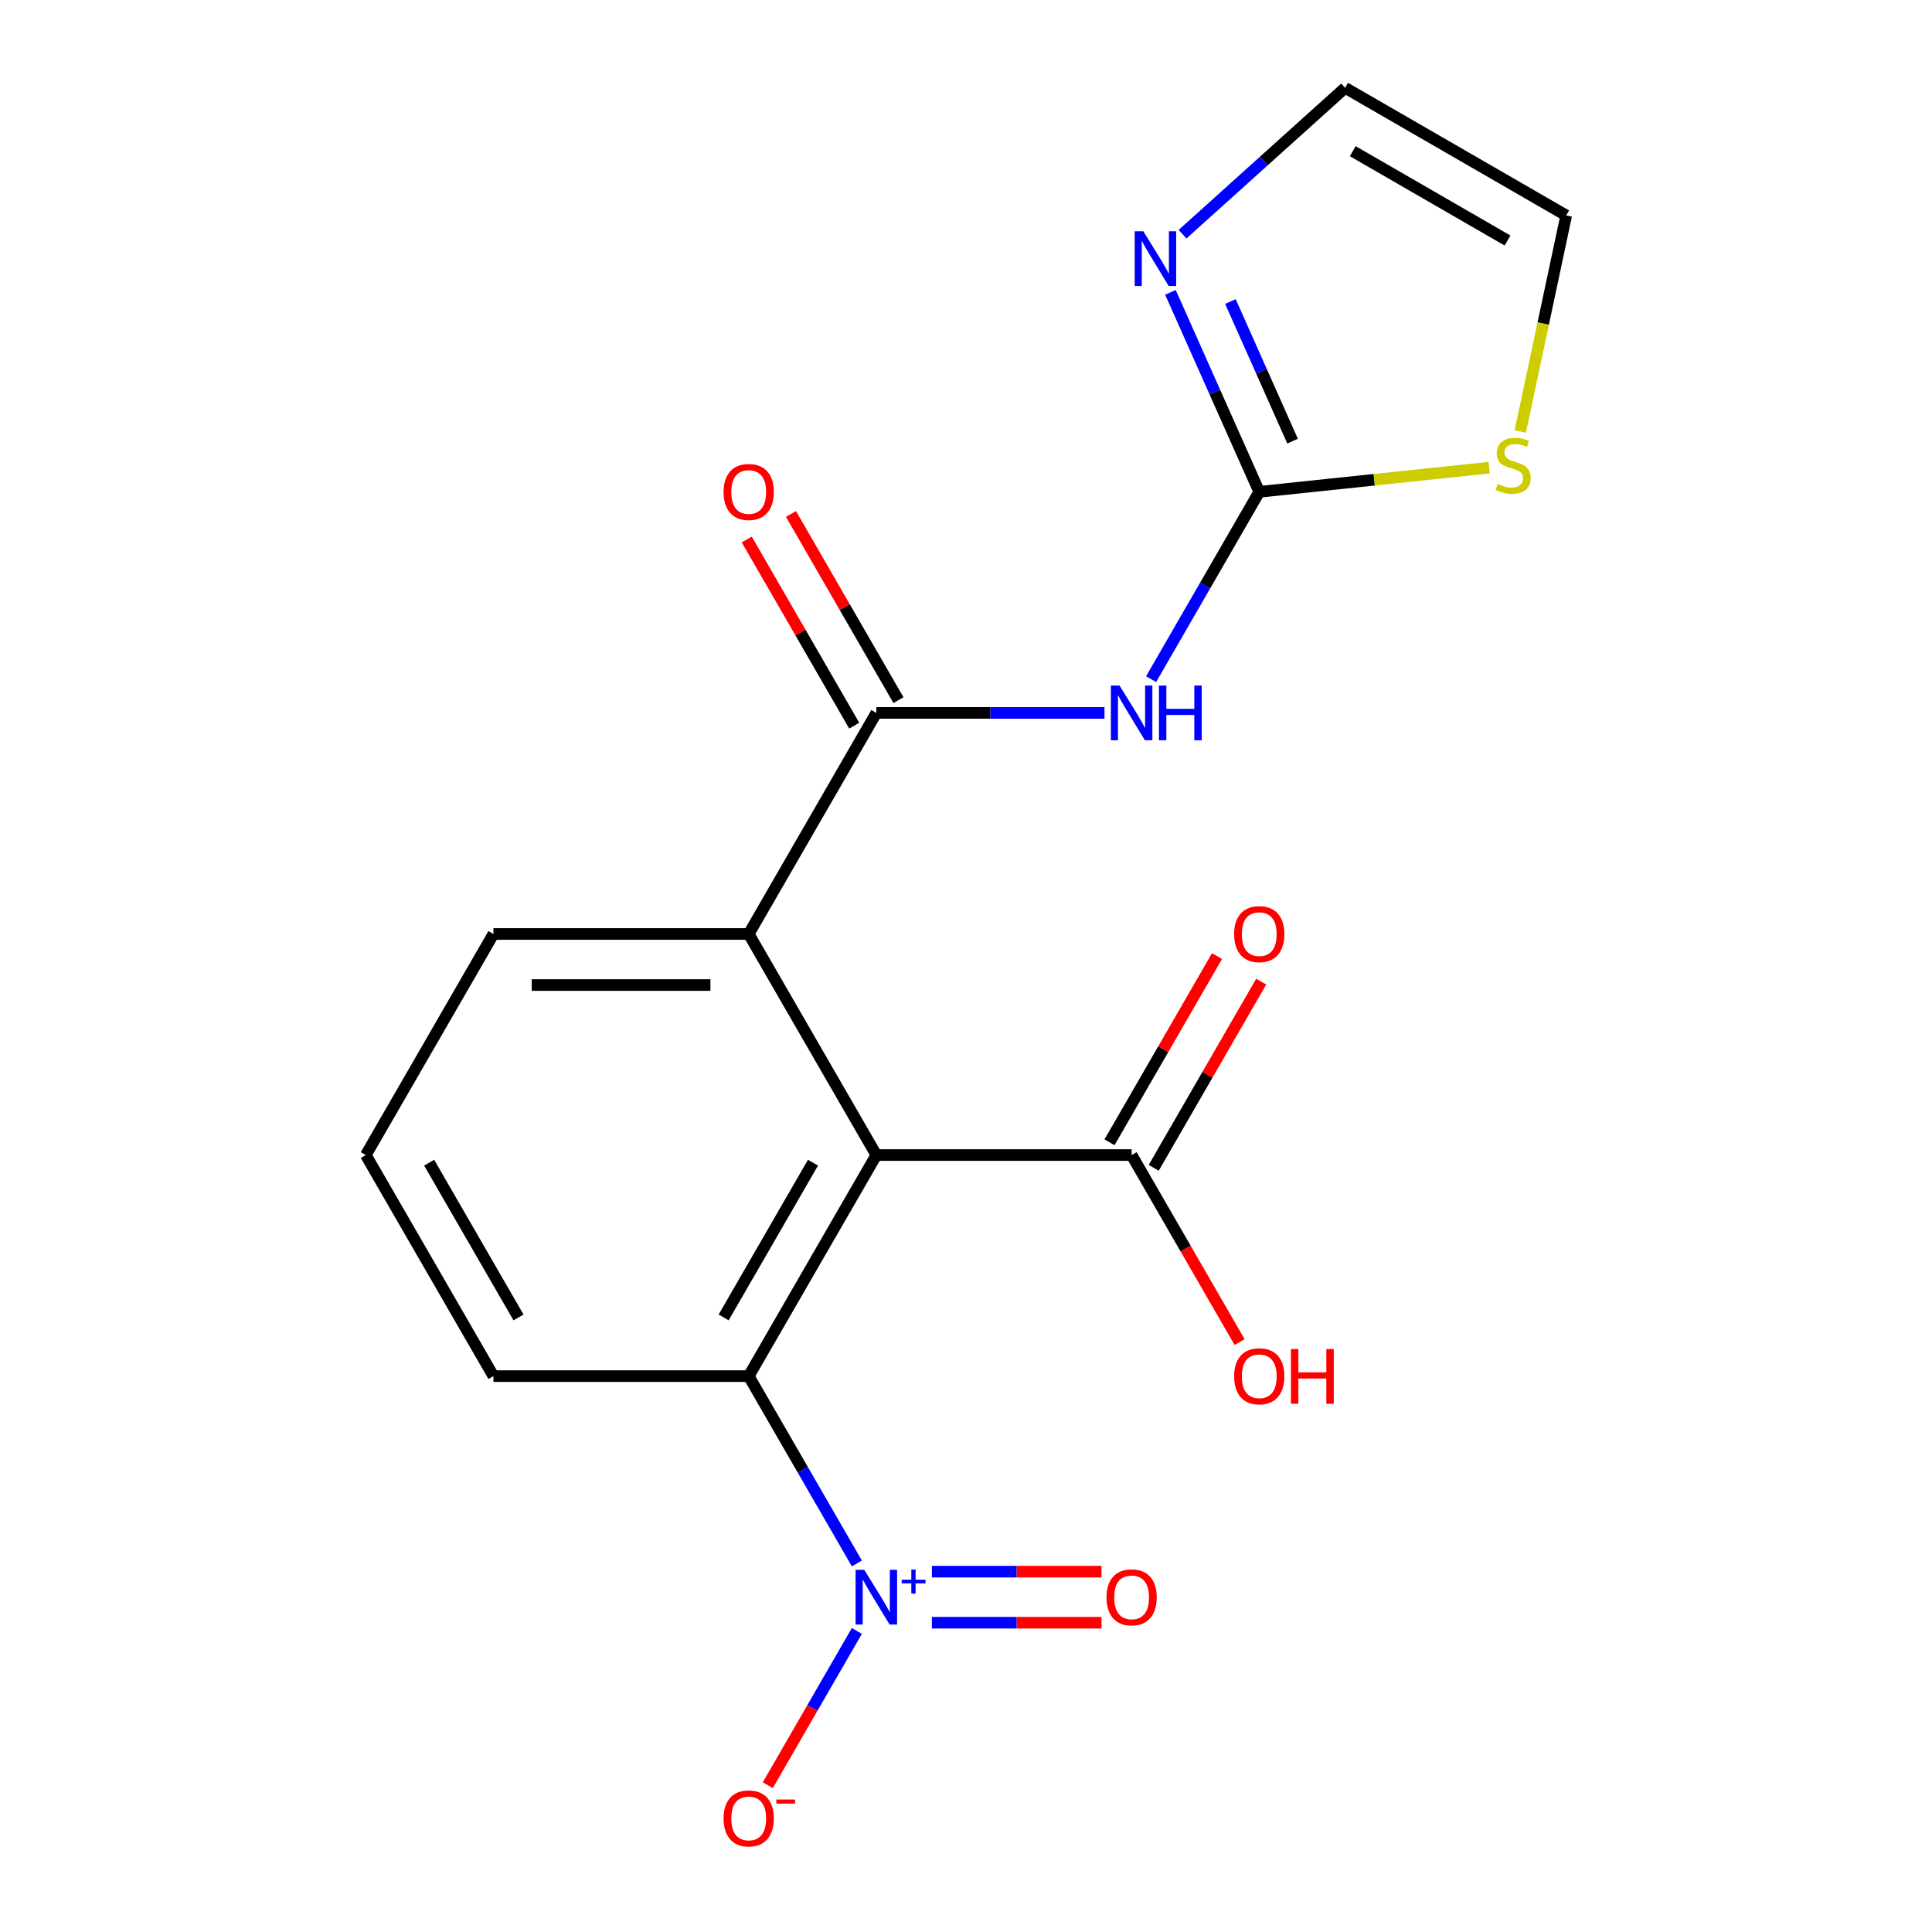 <?xml version='1.0' encoding='iso-8859-1'?>
<svg version='1.1' baseProfile='full'
              xmlns='http://www.w3.org/2000/svg'
                      xmlns:rdkit='http://www.rdkit.org/xml'
                      xmlns:xlink='http://www.w3.org/1999/xlink'
                  xml:space='preserve'
width='1000px' height='1000px' viewBox='0 0 1000 1000'>
<!-- END OF HEADER -->
<rect style='opacity:1.0;fill:#FFFFFF;stroke:none' width='1000' height='1000' x='0' y='0'> </rect>
<path class='bond-4' d='M 453.594,597.851 L 387.53,712.277' style='fill:none;fill-rule:evenodd;stroke:#000000;stroke-width:6px;stroke-linecap:butt;stroke-linejoin:miter;stroke-opacity:1' />
<path class='bond-4' d='M 420.799,601.802 L 374.554,681.9' style='fill:none;fill-rule:evenodd;stroke:#000000;stroke-width:6px;stroke-linecap:butt;stroke-linejoin:miter;stroke-opacity:1' />
<path class='bond-5' d='M 453.594,597.851 L 387.53,483.424' style='fill:none;fill-rule:evenodd;stroke:#000000;stroke-width:6px;stroke-linecap:butt;stroke-linejoin:miter;stroke-opacity:1' />
<path class='bond-6' d='M 453.594,597.851 L 585.723,597.851' style='fill:none;fill-rule:evenodd;stroke:#000000;stroke-width:6px;stroke-linecap:butt;stroke-linejoin:miter;stroke-opacity:1' />
<path class='bond-0' d='M 443.512,809.24 L 415.521,760.759' style='fill:none;fill-rule:evenodd;stroke:#0000FF;stroke-width:6px;stroke-linecap:butt;stroke-linejoin:miter;stroke-opacity:1' />
<path class='bond-0' d='M 415.521,760.759 L 387.53,712.277' style='fill:none;fill-rule:evenodd;stroke:#000000;stroke-width:6px;stroke-linecap:butt;stroke-linejoin:miter;stroke-opacity:1' />
<path class='bond-9' d='M 443.512,844.167 L 420.463,884.089' style='fill:none;fill-rule:evenodd;stroke:#0000FF;stroke-width:6px;stroke-linecap:butt;stroke-linejoin:miter;stroke-opacity:1' />
<path class='bond-9' d='M 420.463,884.089 L 397.414,924.011' style='fill:none;fill-rule:evenodd;stroke:#FF0000;stroke-width:6px;stroke-linecap:butt;stroke-linejoin:miter;stroke-opacity:1' />
<path class='bond-10' d='M 482.342,839.916 L 526.24,839.916' style='fill:none;fill-rule:evenodd;stroke:#0000FF;stroke-width:6px;stroke-linecap:butt;stroke-linejoin:miter;stroke-opacity:1' />
<path class='bond-10' d='M 526.24,839.916 L 570.138,839.916' style='fill:none;fill-rule:evenodd;stroke:#FF0000;stroke-width:6px;stroke-linecap:butt;stroke-linejoin:miter;stroke-opacity:1' />
<path class='bond-10' d='M 482.342,813.491 L 526.24,813.491' style='fill:none;fill-rule:evenodd;stroke:#0000FF;stroke-width:6px;stroke-linecap:butt;stroke-linejoin:miter;stroke-opacity:1' />
<path class='bond-10' d='M 526.24,813.491 L 570.138,813.491' style='fill:none;fill-rule:evenodd;stroke:#FF0000;stroke-width:6px;stroke-linecap:butt;stroke-linejoin:miter;stroke-opacity:1' />
<path class='bond-1' d='M 453.594,368.997 L 387.53,483.424' style='fill:none;fill-rule:evenodd;stroke:#000000;stroke-width:6px;stroke-linecap:butt;stroke-linejoin:miter;stroke-opacity:1' />
<path class='bond-2' d='M 453.594,368.997 L 512.637,368.997' style='fill:none;fill-rule:evenodd;stroke:#000000;stroke-width:6px;stroke-linecap:butt;stroke-linejoin:miter;stroke-opacity:1' />
<path class='bond-2' d='M 512.637,368.997 L 571.679,368.997' style='fill:none;fill-rule:evenodd;stroke:#0000FF;stroke-width:6px;stroke-linecap:butt;stroke-linejoin:miter;stroke-opacity:1' />
<path class='bond-11' d='M 465.037,362.391 L 437.219,314.209' style='fill:none;fill-rule:evenodd;stroke:#000000;stroke-width:6px;stroke-linecap:butt;stroke-linejoin:miter;stroke-opacity:1' />
<path class='bond-11' d='M 437.219,314.209 L 409.402,266.028' style='fill:none;fill-rule:evenodd;stroke:#FF0000;stroke-width:6px;stroke-linecap:butt;stroke-linejoin:miter;stroke-opacity:1' />
<path class='bond-11' d='M 442.152,375.604 L 414.334,327.422' style='fill:none;fill-rule:evenodd;stroke:#000000;stroke-width:6px;stroke-linecap:butt;stroke-linejoin:miter;stroke-opacity:1' />
<path class='bond-11' d='M 414.334,327.422 L 386.516,279.241' style='fill:none;fill-rule:evenodd;stroke:#FF0000;stroke-width:6px;stroke-linecap:butt;stroke-linejoin:miter;stroke-opacity:1' />
<path class='bond-3' d='M 595.805,351.534 L 623.796,303.053' style='fill:none;fill-rule:evenodd;stroke:#0000FF;stroke-width:6px;stroke-linecap:butt;stroke-linejoin:miter;stroke-opacity:1' />
<path class='bond-3' d='M 623.796,303.053 L 651.787,254.571' style='fill:none;fill-rule:evenodd;stroke:#000000;stroke-width:6px;stroke-linecap:butt;stroke-linejoin:miter;stroke-opacity:1' />
<path class='bond-7' d='M 651.787,254.571 L 628.804,202.95' style='fill:none;fill-rule:evenodd;stroke:#000000;stroke-width:6px;stroke-linecap:butt;stroke-linejoin:miter;stroke-opacity:1' />
<path class='bond-7' d='M 628.804,202.95 L 605.821,151.329' style='fill:none;fill-rule:evenodd;stroke:#0000FF;stroke-width:6px;stroke-linecap:butt;stroke-linejoin:miter;stroke-opacity:1' />
<path class='bond-7' d='M 669.033,228.336 L 652.945,192.202' style='fill:none;fill-rule:evenodd;stroke:#000000;stroke-width:6px;stroke-linecap:butt;stroke-linejoin:miter;stroke-opacity:1' />
<path class='bond-7' d='M 652.945,192.202 L 636.857,156.067' style='fill:none;fill-rule:evenodd;stroke:#0000FF;stroke-width:6px;stroke-linecap:butt;stroke-linejoin:miter;stroke-opacity:1' />
<path class='bond-8' d='M 651.787,254.571 L 711.298,248.316' style='fill:none;fill-rule:evenodd;stroke:#000000;stroke-width:6px;stroke-linecap:butt;stroke-linejoin:miter;stroke-opacity:1' />
<path class='bond-8' d='M 711.298,248.316 L 770.808,242.061' style='fill:none;fill-rule:evenodd;stroke:#CCCC00;stroke-width:6px;stroke-linecap:butt;stroke-linejoin:miter;stroke-opacity:1' />
<path class='bond-16' d='M 387.53,712.277 L 255.402,712.277' style='fill:none;fill-rule:evenodd;stroke:#000000;stroke-width:6px;stroke-linecap:butt;stroke-linejoin:miter;stroke-opacity:1' />
<path class='bond-17' d='M 387.53,483.424 L 255.402,483.424' style='fill:none;fill-rule:evenodd;stroke:#000000;stroke-width:6px;stroke-linecap:butt;stroke-linejoin:miter;stroke-opacity:1' />
<path class='bond-17' d='M 367.711,509.85 L 275.221,509.85' style='fill:none;fill-rule:evenodd;stroke:#000000;stroke-width:6px;stroke-linecap:butt;stroke-linejoin:miter;stroke-opacity:1' />
<path class='bond-14' d='M 597.165,604.457 L 624.983,556.275' style='fill:none;fill-rule:evenodd;stroke:#000000;stroke-width:6px;stroke-linecap:butt;stroke-linejoin:miter;stroke-opacity:1' />
<path class='bond-14' d='M 624.983,556.275 L 652.801,508.094' style='fill:none;fill-rule:evenodd;stroke:#FF0000;stroke-width:6px;stroke-linecap:butt;stroke-linejoin:miter;stroke-opacity:1' />
<path class='bond-14' d='M 574.28,591.244 L 602.098,543.062' style='fill:none;fill-rule:evenodd;stroke:#000000;stroke-width:6px;stroke-linecap:butt;stroke-linejoin:miter;stroke-opacity:1' />
<path class='bond-14' d='M 602.098,543.062 L 629.915,494.881' style='fill:none;fill-rule:evenodd;stroke:#FF0000;stroke-width:6px;stroke-linecap:butt;stroke-linejoin:miter;stroke-opacity:1' />
<path class='bond-15' d='M 585.723,597.851 L 613.667,646.252' style='fill:none;fill-rule:evenodd;stroke:#000000;stroke-width:6px;stroke-linecap:butt;stroke-linejoin:miter;stroke-opacity:1' />
<path class='bond-15' d='M 613.667,646.252 L 641.612,694.654' style='fill:none;fill-rule:evenodd;stroke:#FF0000;stroke-width:6px;stroke-linecap:butt;stroke-linejoin:miter;stroke-opacity:1' />
<path class='bond-12' d='M 612.089,121.221 L 654.162,83.338' style='fill:none;fill-rule:evenodd;stroke:#0000FF;stroke-width:6px;stroke-linecap:butt;stroke-linejoin:miter;stroke-opacity:1' />
<path class='bond-12' d='M 654.162,83.338 L 696.236,45.455' style='fill:none;fill-rule:evenodd;stroke:#000000;stroke-width:6px;stroke-linecap:butt;stroke-linejoin:miter;stroke-opacity:1' />
<path class='bond-13' d='M 786.895,223.337 L 798.779,167.428' style='fill:none;fill-rule:evenodd;stroke:#CCCC00;stroke-width:6px;stroke-linecap:butt;stroke-linejoin:miter;stroke-opacity:1' />
<path class='bond-13' d='M 798.779,167.428 L 810.662,111.519' style='fill:none;fill-rule:evenodd;stroke:#000000;stroke-width:6px;stroke-linecap:butt;stroke-linejoin:miter;stroke-opacity:1' />
<path class='bond-20' d='M 696.236,45.455 L 810.662,111.519' style='fill:none;fill-rule:evenodd;stroke:#000000;stroke-width:6px;stroke-linecap:butt;stroke-linejoin:miter;stroke-opacity:1' />
<path class='bond-20' d='M 700.187,78.249 L 780.286,124.494' style='fill:none;fill-rule:evenodd;stroke:#000000;stroke-width:6px;stroke-linecap:butt;stroke-linejoin:miter;stroke-opacity:1' />
<path class='bond-19' d='M 255.402,712.277 L 189.338,597.851' style='fill:none;fill-rule:evenodd;stroke:#000000;stroke-width:6px;stroke-linecap:butt;stroke-linejoin:miter;stroke-opacity:1' />
<path class='bond-19' d='M 268.377,681.9 L 222.132,601.802' style='fill:none;fill-rule:evenodd;stroke:#000000;stroke-width:6px;stroke-linecap:butt;stroke-linejoin:miter;stroke-opacity:1' />
<path class='bond-18' d='M 255.402,483.424 L 189.338,597.851' style='fill:none;fill-rule:evenodd;stroke:#000000;stroke-width:6px;stroke-linecap:butt;stroke-linejoin:miter;stroke-opacity:1' />
<path  class='atom-1' d='M 447.334 812.544
L 456.614 827.544
Q 457.534 829.024, 459.014 831.704
Q 460.494 834.384, 460.574 834.544
L 460.574 812.544
L 464.334 812.544
L 464.334 840.864
L 460.454 840.864
L 450.494 824.464
Q 449.334 822.544, 448.094 820.344
Q 446.894 818.144, 446.534 817.464
L 446.534 840.864
L 442.854 840.864
L 442.854 812.544
L 447.334 812.544
' fill='#0000FF'/>
<path  class='atom-1' d='M 466.71 817.648
L 471.7 817.648
L 471.7 812.395
L 473.917 812.395
L 473.917 817.648
L 479.039 817.648
L 479.039 819.549
L 473.917 819.549
L 473.917 824.829
L 471.7 824.829
L 471.7 819.549
L 466.71 819.549
L 466.71 817.648
' fill='#0000FF'/>
<path  class='atom-3' d='M 579.463 354.837
L 588.743 369.837
Q 589.663 371.317, 591.143 373.997
Q 592.623 376.677, 592.703 376.837
L 592.703 354.837
L 596.463 354.837
L 596.463 383.157
L 592.583 383.157
L 582.623 366.757
Q 581.463 364.837, 580.223 362.637
Q 579.023 360.437, 578.663 359.757
L 578.663 383.157
L 574.983 383.157
L 574.983 354.837
L 579.463 354.837
' fill='#0000FF'/>
<path  class='atom-3' d='M 599.863 354.837
L 603.703 354.837
L 603.703 366.877
L 618.183 366.877
L 618.183 354.837
L 622.023 354.837
L 622.023 383.157
L 618.183 383.157
L 618.183 370.077
L 603.703 370.077
L 603.703 383.157
L 599.863 383.157
L 599.863 354.837
' fill='#0000FF'/>
<path  class='atom-8' d='M 591.785 119.706
L 601.065 134.706
Q 601.985 136.186, 603.465 138.866
Q 604.945 141.546, 605.025 141.706
L 605.025 119.706
L 608.785 119.706
L 608.785 148.026
L 604.905 148.026
L 594.945 131.626
Q 593.785 129.706, 592.545 127.506
Q 591.345 125.306, 590.985 124.626
L 590.985 148.026
L 587.305 148.026
L 587.305 119.706
L 591.785 119.706
' fill='#0000FF'/>
<path  class='atom-9' d='M 775.191 250.48
Q 775.511 250.6, 776.831 251.16
Q 778.151 251.72, 779.591 252.08
Q 781.071 252.4, 782.511 252.4
Q 785.191 252.4, 786.751 251.12
Q 788.311 249.8, 788.311 247.52
Q 788.311 245.96, 787.511 245
Q 786.751 244.04, 785.551 243.52
Q 784.351 243, 782.351 242.4
Q 779.831 241.64, 778.311 240.92
Q 776.831 240.2, 775.751 238.68
Q 774.711 237.16, 774.711 234.6
Q 774.711 231.04, 777.111 228.84
Q 779.551 226.64, 784.351 226.64
Q 787.631 226.64, 791.351 228.2
L 790.431 231.28
Q 787.031 229.88, 784.471 229.88
Q 781.711 229.88, 780.191 231.04
Q 778.671 232.16, 778.711 234.12
Q 778.711 235.64, 779.471 236.56
Q 780.271 237.48, 781.391 238
Q 782.551 238.52, 784.471 239.12
Q 787.031 239.92, 788.551 240.72
Q 790.071 241.52, 791.151 243.16
Q 792.271 244.76, 792.271 247.52
Q 792.271 251.44, 789.631 253.56
Q 787.031 255.64, 782.671 255.64
Q 780.151 255.64, 778.231 255.08
Q 776.351 254.56, 774.111 253.64
L 775.191 250.48
' fill='#CCCC00'/>
<path  class='atom-10' d='M 374.53 941.21
Q 374.53 934.41, 377.89 930.61
Q 381.25 926.81, 387.53 926.81
Q 393.81 926.81, 397.17 930.61
Q 400.53 934.41, 400.53 941.21
Q 400.53 948.09, 397.13 952.01
Q 393.73 955.89, 387.53 955.89
Q 381.29 955.89, 377.89 952.01
Q 374.53 948.13, 374.53 941.21
M 387.53 952.69
Q 391.85 952.69, 394.17 949.81
Q 396.53 946.89, 396.53 941.21
Q 396.53 935.65, 394.17 932.85
Q 391.85 930.01, 387.53 930.01
Q 383.21 930.01, 380.85 932.81
Q 378.53 935.61, 378.53 941.21
Q 378.53 946.93, 380.85 949.81
Q 383.21 952.69, 387.53 952.69
' fill='#FF0000'/>
<path  class='atom-10' d='M 401.85 931.433
L 411.539 931.433
L 411.539 933.545
L 401.85 933.545
L 401.85 931.433
' fill='#FF0000'/>
<path  class='atom-11' d='M 572.723 826.784
Q 572.723 819.984, 576.083 816.184
Q 579.443 812.384, 585.723 812.384
Q 592.003 812.384, 595.363 816.184
Q 598.723 819.984, 598.723 826.784
Q 598.723 833.664, 595.323 837.584
Q 591.923 841.464, 585.723 841.464
Q 579.483 841.464, 576.083 837.584
Q 572.723 833.704, 572.723 826.784
M 585.723 838.264
Q 590.043 838.264, 592.363 835.384
Q 594.723 832.464, 594.723 826.784
Q 594.723 821.224, 592.363 818.424
Q 590.043 815.584, 585.723 815.584
Q 581.403 815.584, 579.043 818.384
Q 576.723 821.184, 576.723 826.784
Q 576.723 832.504, 579.043 835.384
Q 581.403 838.264, 585.723 838.264
' fill='#FF0000'/>
<path  class='atom-12' d='M 374.53 254.651
Q 374.53 247.851, 377.89 244.051
Q 381.25 240.251, 387.53 240.251
Q 393.81 240.251, 397.17 244.051
Q 400.53 247.851, 400.53 254.651
Q 400.53 261.531, 397.13 265.451
Q 393.73 269.331, 387.53 269.331
Q 381.29 269.331, 377.89 265.451
Q 374.53 261.571, 374.53 254.651
M 387.53 266.131
Q 391.85 266.131, 394.17 263.251
Q 396.53 260.331, 396.53 254.651
Q 396.53 249.091, 394.17 246.291
Q 391.85 243.451, 387.53 243.451
Q 383.21 243.451, 380.85 246.251
Q 378.53 249.051, 378.53 254.651
Q 378.53 260.371, 380.85 263.251
Q 383.21 266.131, 387.53 266.131
' fill='#FF0000'/>
<path  class='atom-15' d='M 638.787 483.504
Q 638.787 476.704, 642.147 472.904
Q 645.507 469.104, 651.787 469.104
Q 658.067 469.104, 661.427 472.904
Q 664.787 476.704, 664.787 483.504
Q 664.787 490.384, 661.387 494.304
Q 657.987 498.184, 651.787 498.184
Q 645.547 498.184, 642.147 494.304
Q 638.787 490.424, 638.787 483.504
M 651.787 494.984
Q 656.107 494.984, 658.427 492.104
Q 660.787 489.184, 660.787 483.504
Q 660.787 477.944, 658.427 475.144
Q 656.107 472.304, 651.787 472.304
Q 647.467 472.304, 645.107 475.104
Q 642.787 477.904, 642.787 483.504
Q 642.787 489.224, 645.107 492.104
Q 647.467 494.984, 651.787 494.984
' fill='#FF0000'/>
<path  class='atom-16' d='M 638.787 712.357
Q 638.787 705.557, 642.147 701.757
Q 645.507 697.957, 651.787 697.957
Q 658.067 697.957, 661.427 701.757
Q 664.787 705.557, 664.787 712.357
Q 664.787 719.237, 661.387 723.157
Q 657.987 727.037, 651.787 727.037
Q 645.547 727.037, 642.147 723.157
Q 638.787 719.277, 638.787 712.357
M 651.787 723.837
Q 656.107 723.837, 658.427 720.957
Q 660.787 718.037, 660.787 712.357
Q 660.787 706.797, 658.427 703.997
Q 656.107 701.157, 651.787 701.157
Q 647.467 701.157, 645.107 703.957
Q 642.787 706.757, 642.787 712.357
Q 642.787 718.077, 645.107 720.957
Q 647.467 723.837, 651.787 723.837
' fill='#FF0000'/>
<path  class='atom-16' d='M 668.187 698.277
L 672.027 698.277
L 672.027 710.317
L 686.507 710.317
L 686.507 698.277
L 690.347 698.277
L 690.347 726.597
L 686.507 726.597
L 686.507 713.517
L 672.027 713.517
L 672.027 726.597
L 668.187 726.597
L 668.187 698.277
' fill='#FF0000'/>
</svg>
